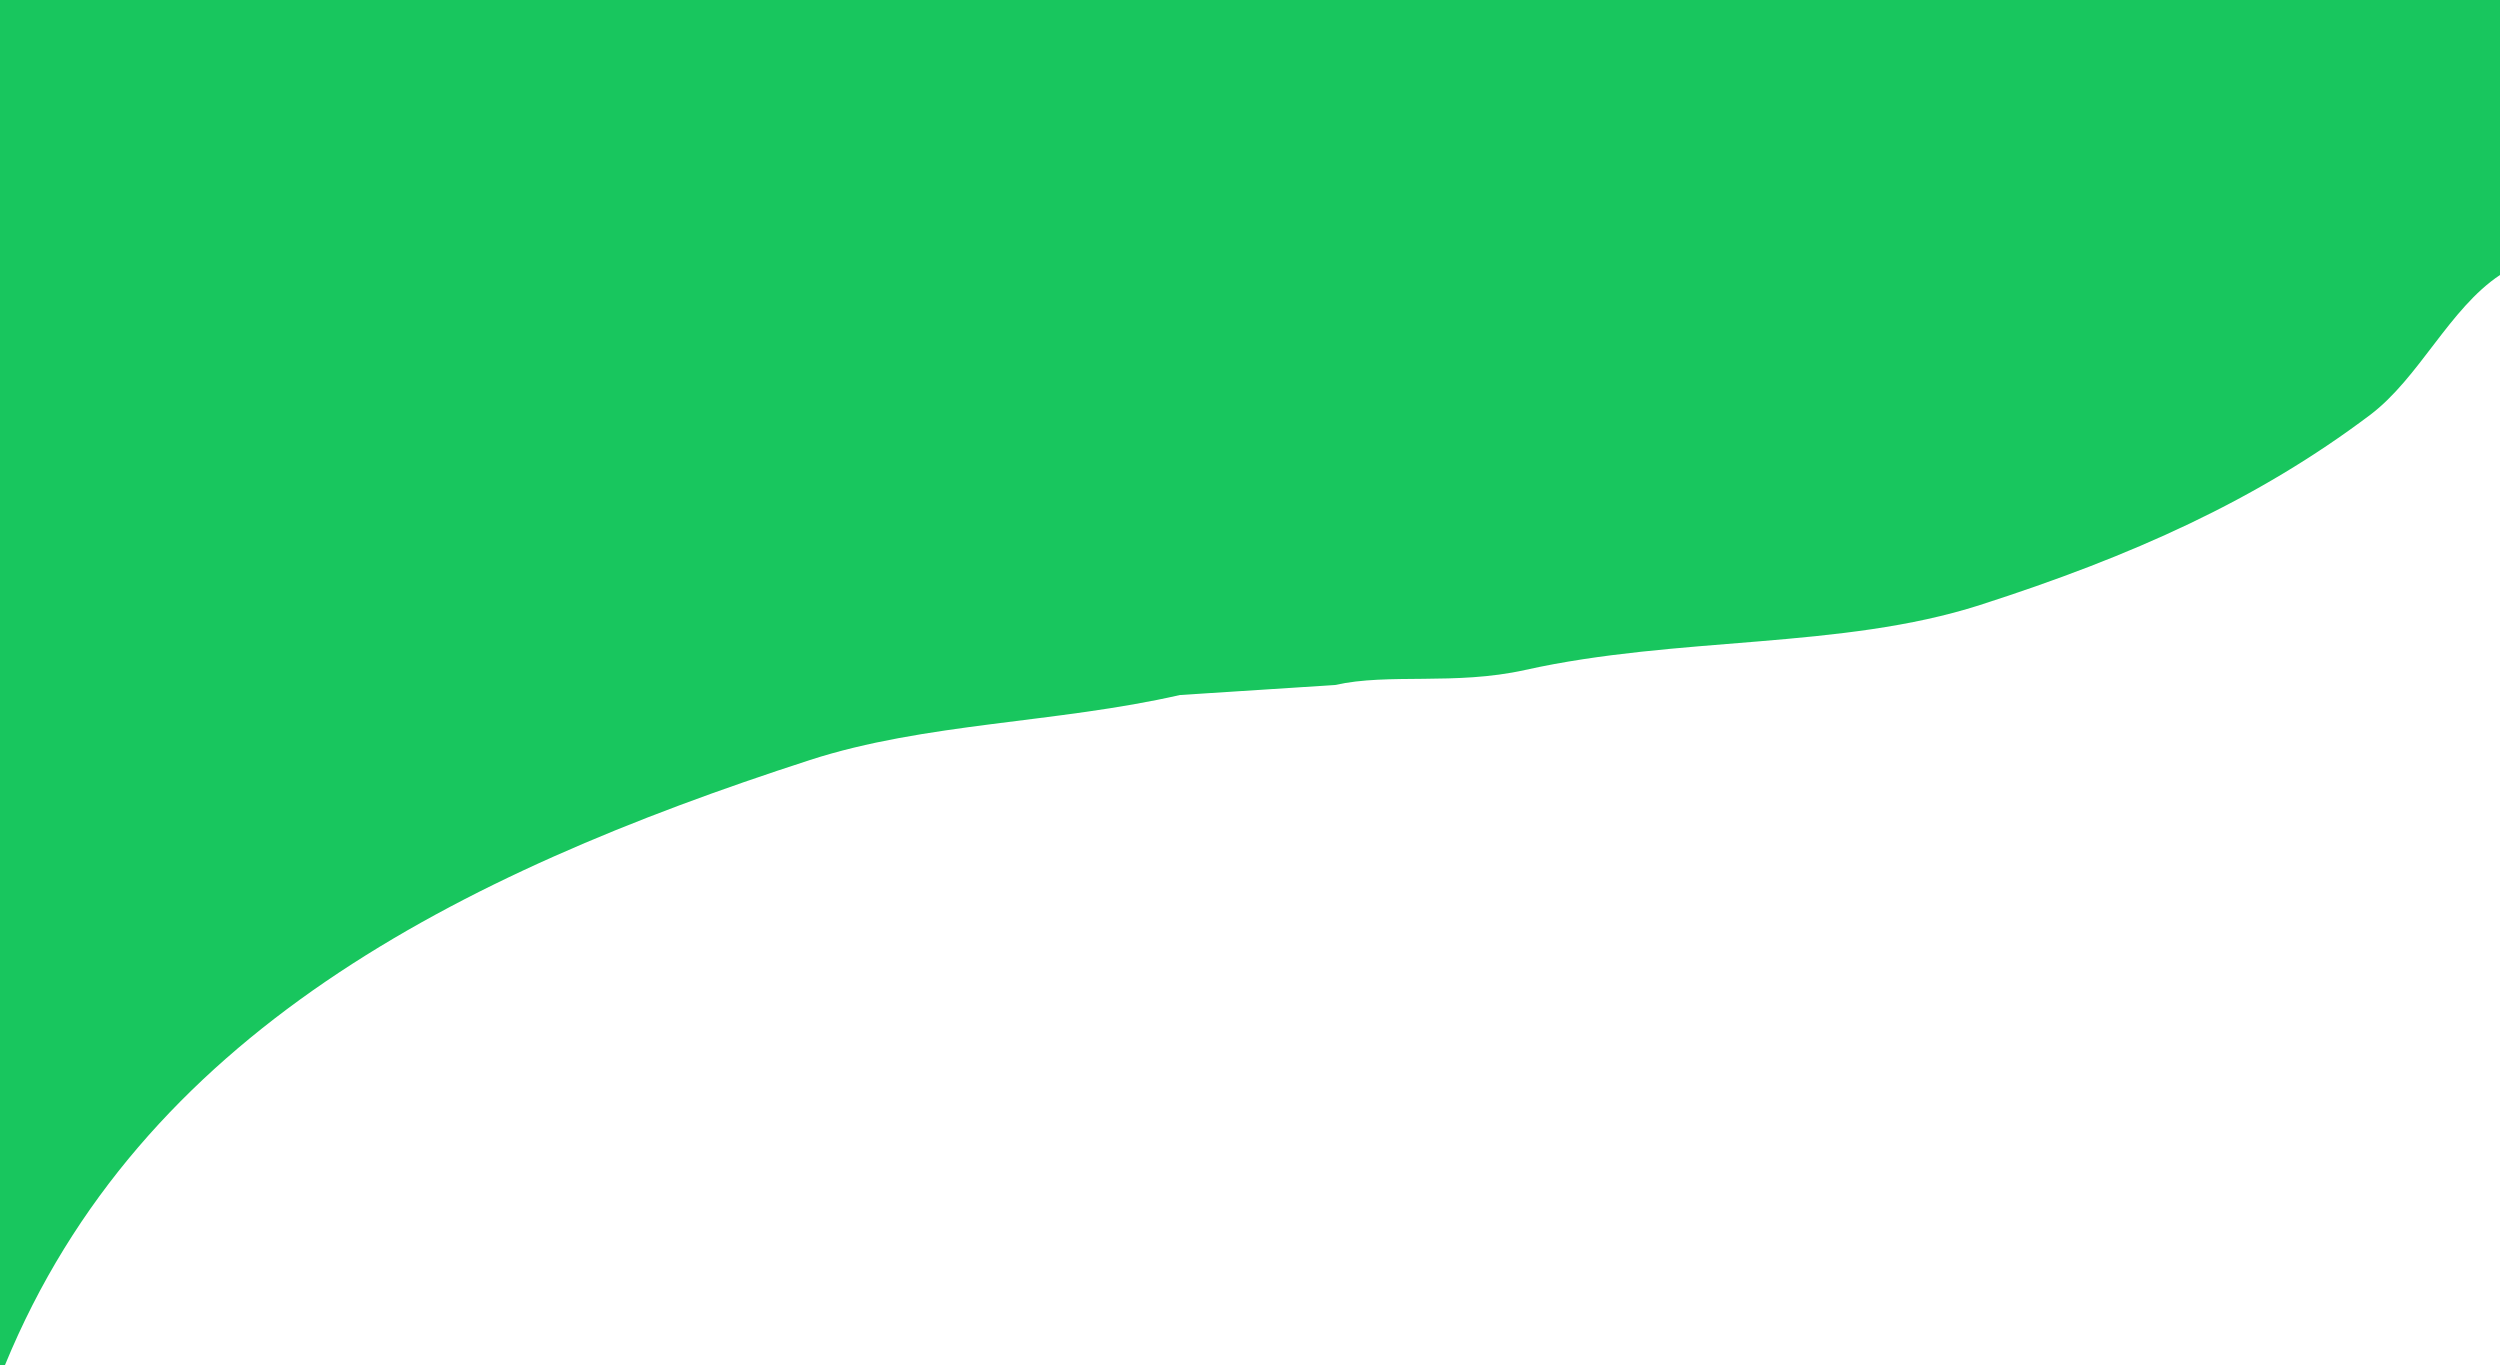 <?xml version="1.0" encoding="UTF-8" standalone="no"?><svg xmlns="http://www.w3.org/2000/svg" xmlns:xlink="http://www.w3.org/1999/xlink" fill="#000000" height="273" preserveAspectRatio="xMidYMid meet" version="1" viewBox="0.0 0.0 500.0 273.0" width="500" zoomAndPan="magnify"><g id="change1_1"><path d="M0,0H500V55c-10.136,6.737-16.149,20.578-26,28-22.56,17-47.586,28.226-78,38-27.743,8.916-60.367,6.184-91,13-14.022,3.12-27.246.578-38,3l-31,2c-24.708,5.644-50.954,5.532-74,13C91.216,174.937,28.189,206.835,1,273H0V0Z" data-name="Preenchimento de Cor 1" fill="#18c65e" fill-rule="evenodd"/></g></svg>
